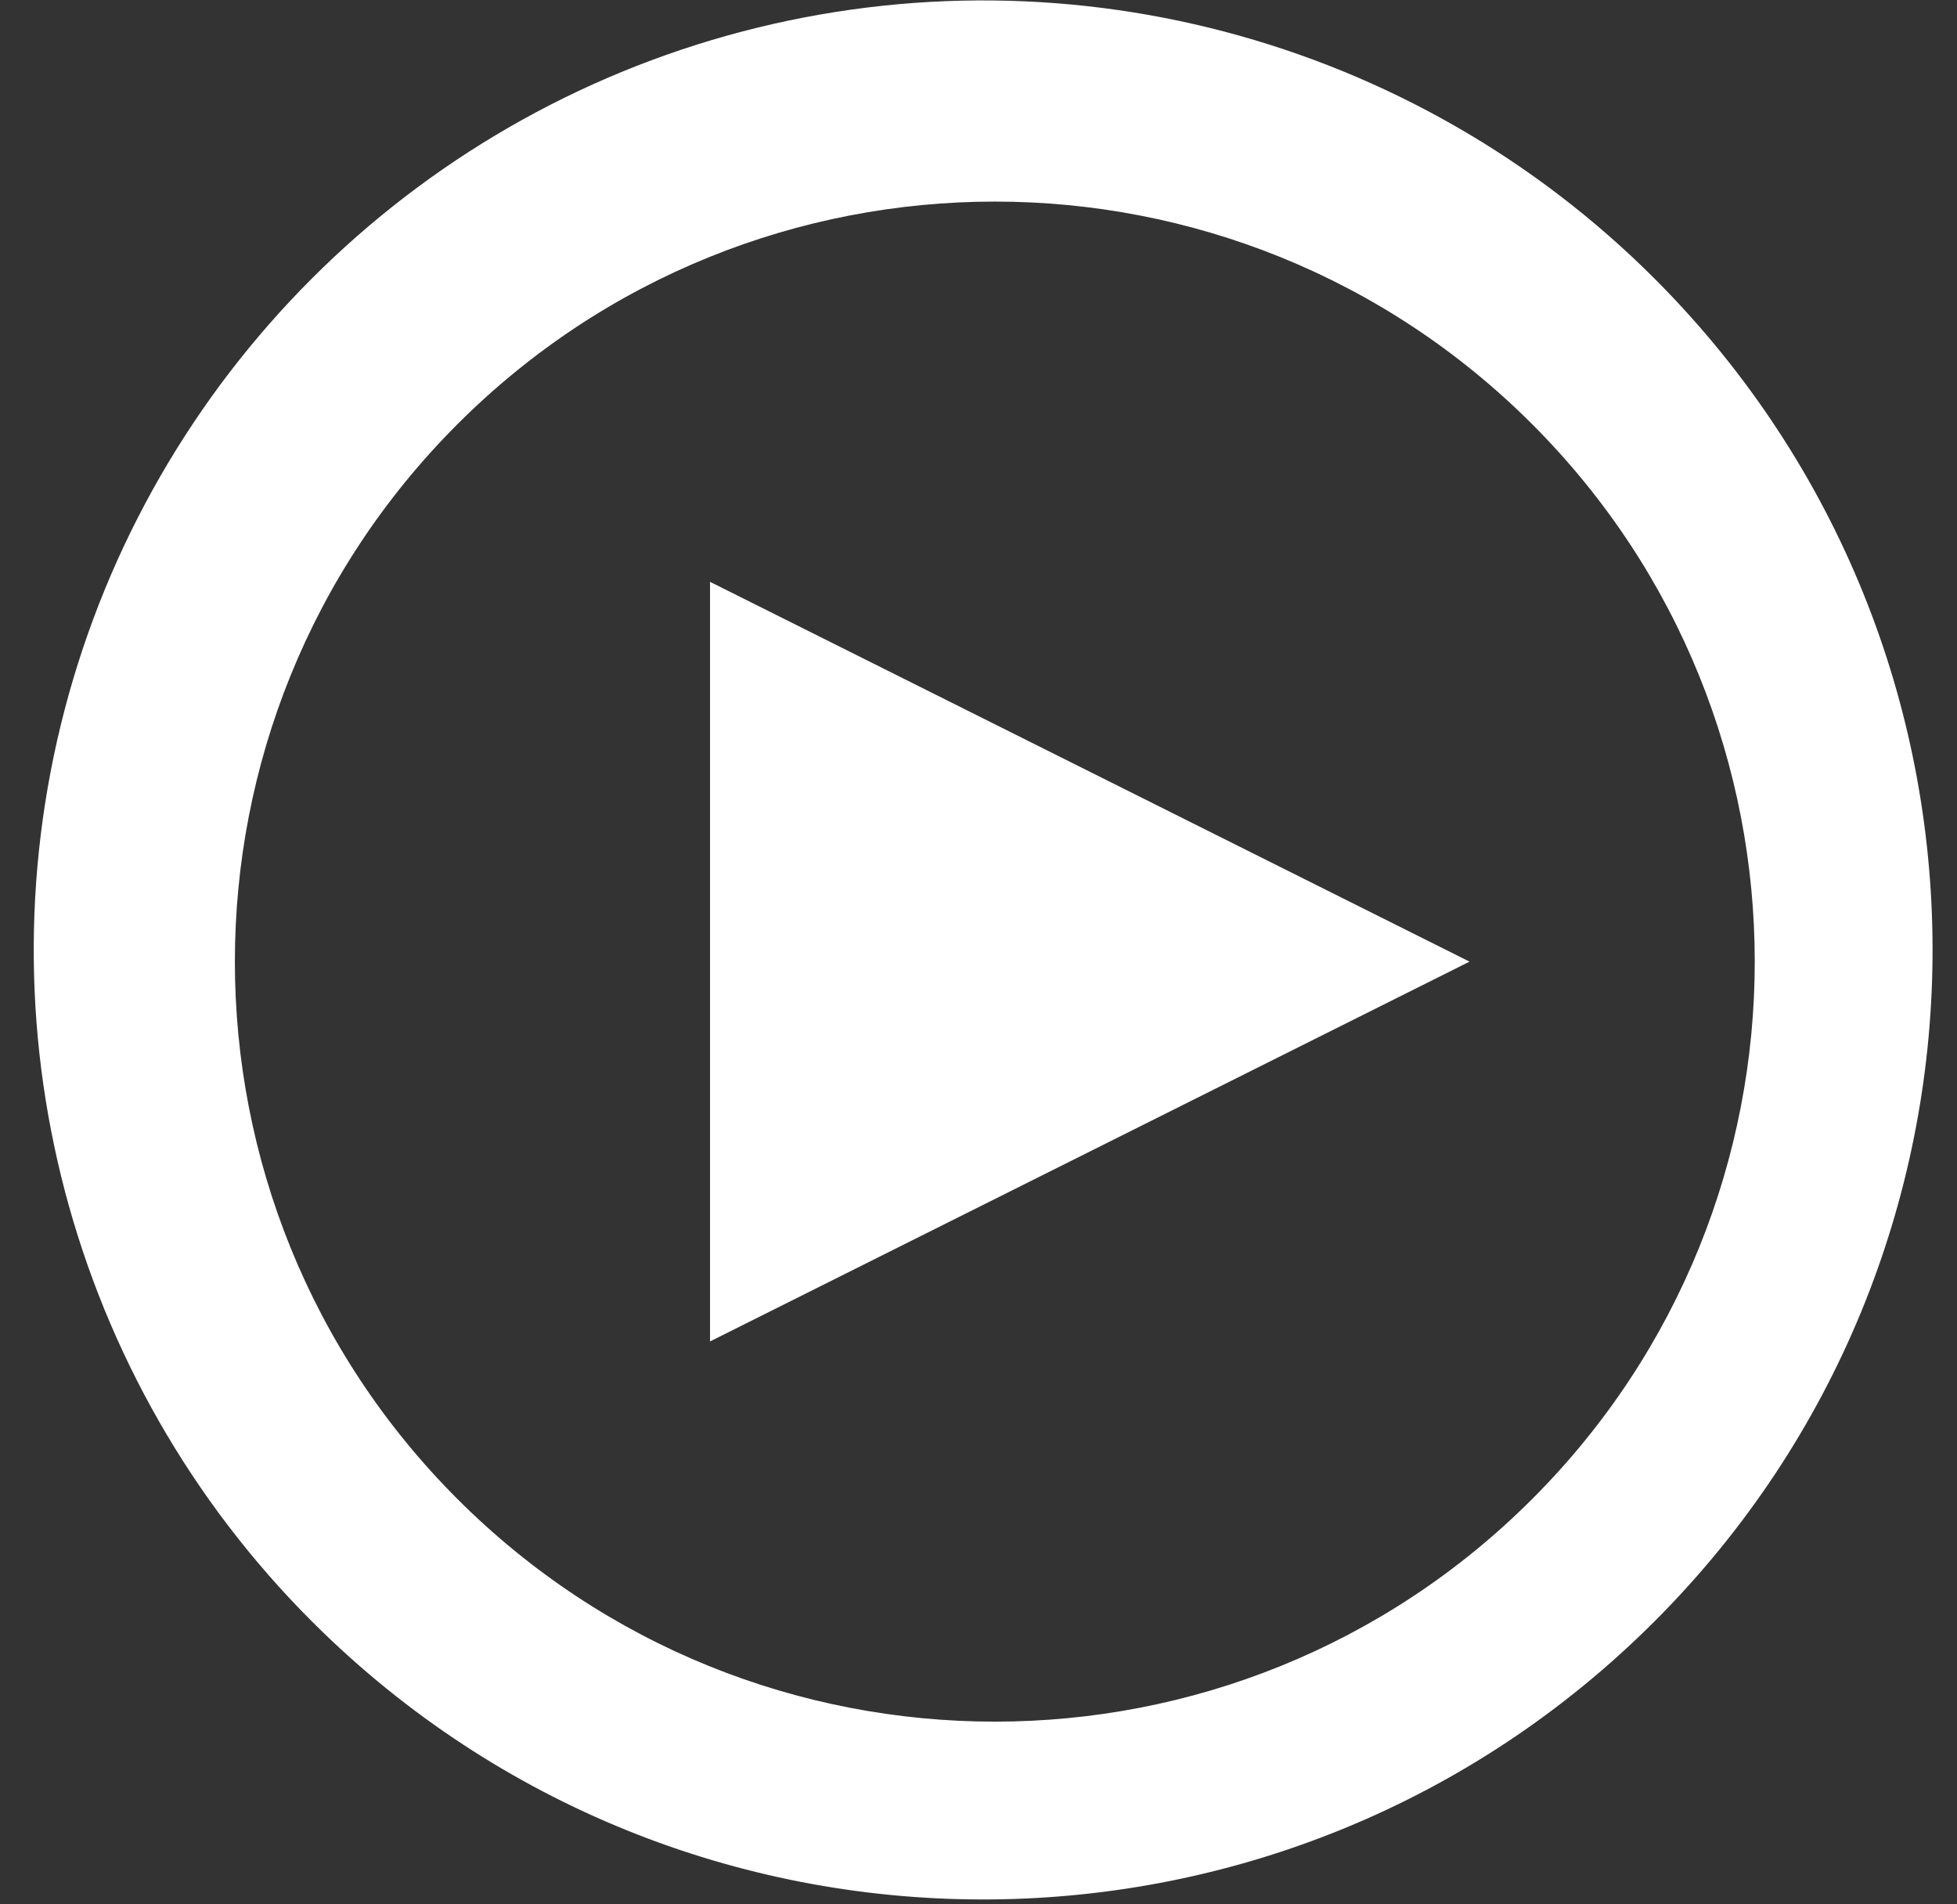 <?xml version="1.0" encoding="UTF-8"?>
<svg width="37px" height="36px" viewBox="0 0 37 36" version="1.1" xmlns="http://www.w3.org/2000/svg" xmlns:xlink="http://www.w3.org/1999/xlink">
    <rect x="0" y="0" width="37" height="36" fill="#333333" stroke="none"/>
    <!-- Generator: Sketch 49.1 (51147) - http://www.bohemiancoding.com/sketch -->
    <title>Shape</title>
    <desc>Created with Sketch.</desc>
    <defs></defs>
    <g id="About" stroke="none" stroke-width="1" fill="none" fill-rule="evenodd">
        <g transform="translate(-282, -1531)" fill="#FFFFFF" fill-rule="nonzero" id="Group">
            <g transform="translate(210, 1502)">
                <g id="play-outline" transform="translate(72.064, 28.434)">
                    <path d="M6.054,31.435 C1.388,26.928 -0.483,20.255 1.159,13.979 C2.802,7.703 7.703,2.802 13.979,1.159 C20.255,-0.483 26.928,1.388 31.435,6.054 C38.238,13.097 38.14,24.293 31.217,31.217 C24.293,38.14 13.097,38.238 6.054,31.435 Z M28.904,28.904 C34.515,23.293 34.515,14.196 28.904,8.585 C23.293,2.974 14.196,2.974 8.585,8.585 C2.974,14.196 2.974,23.293 8.585,28.904 C14.196,34.515 23.293,34.515 28.904,28.904 Z M13.36,11.565 L27.72,18.745 L13.36,25.925 L13.36,11.565 Z" id="Shape"></path>
                </g>
            </g>
        </g>
    </g>
</svg>